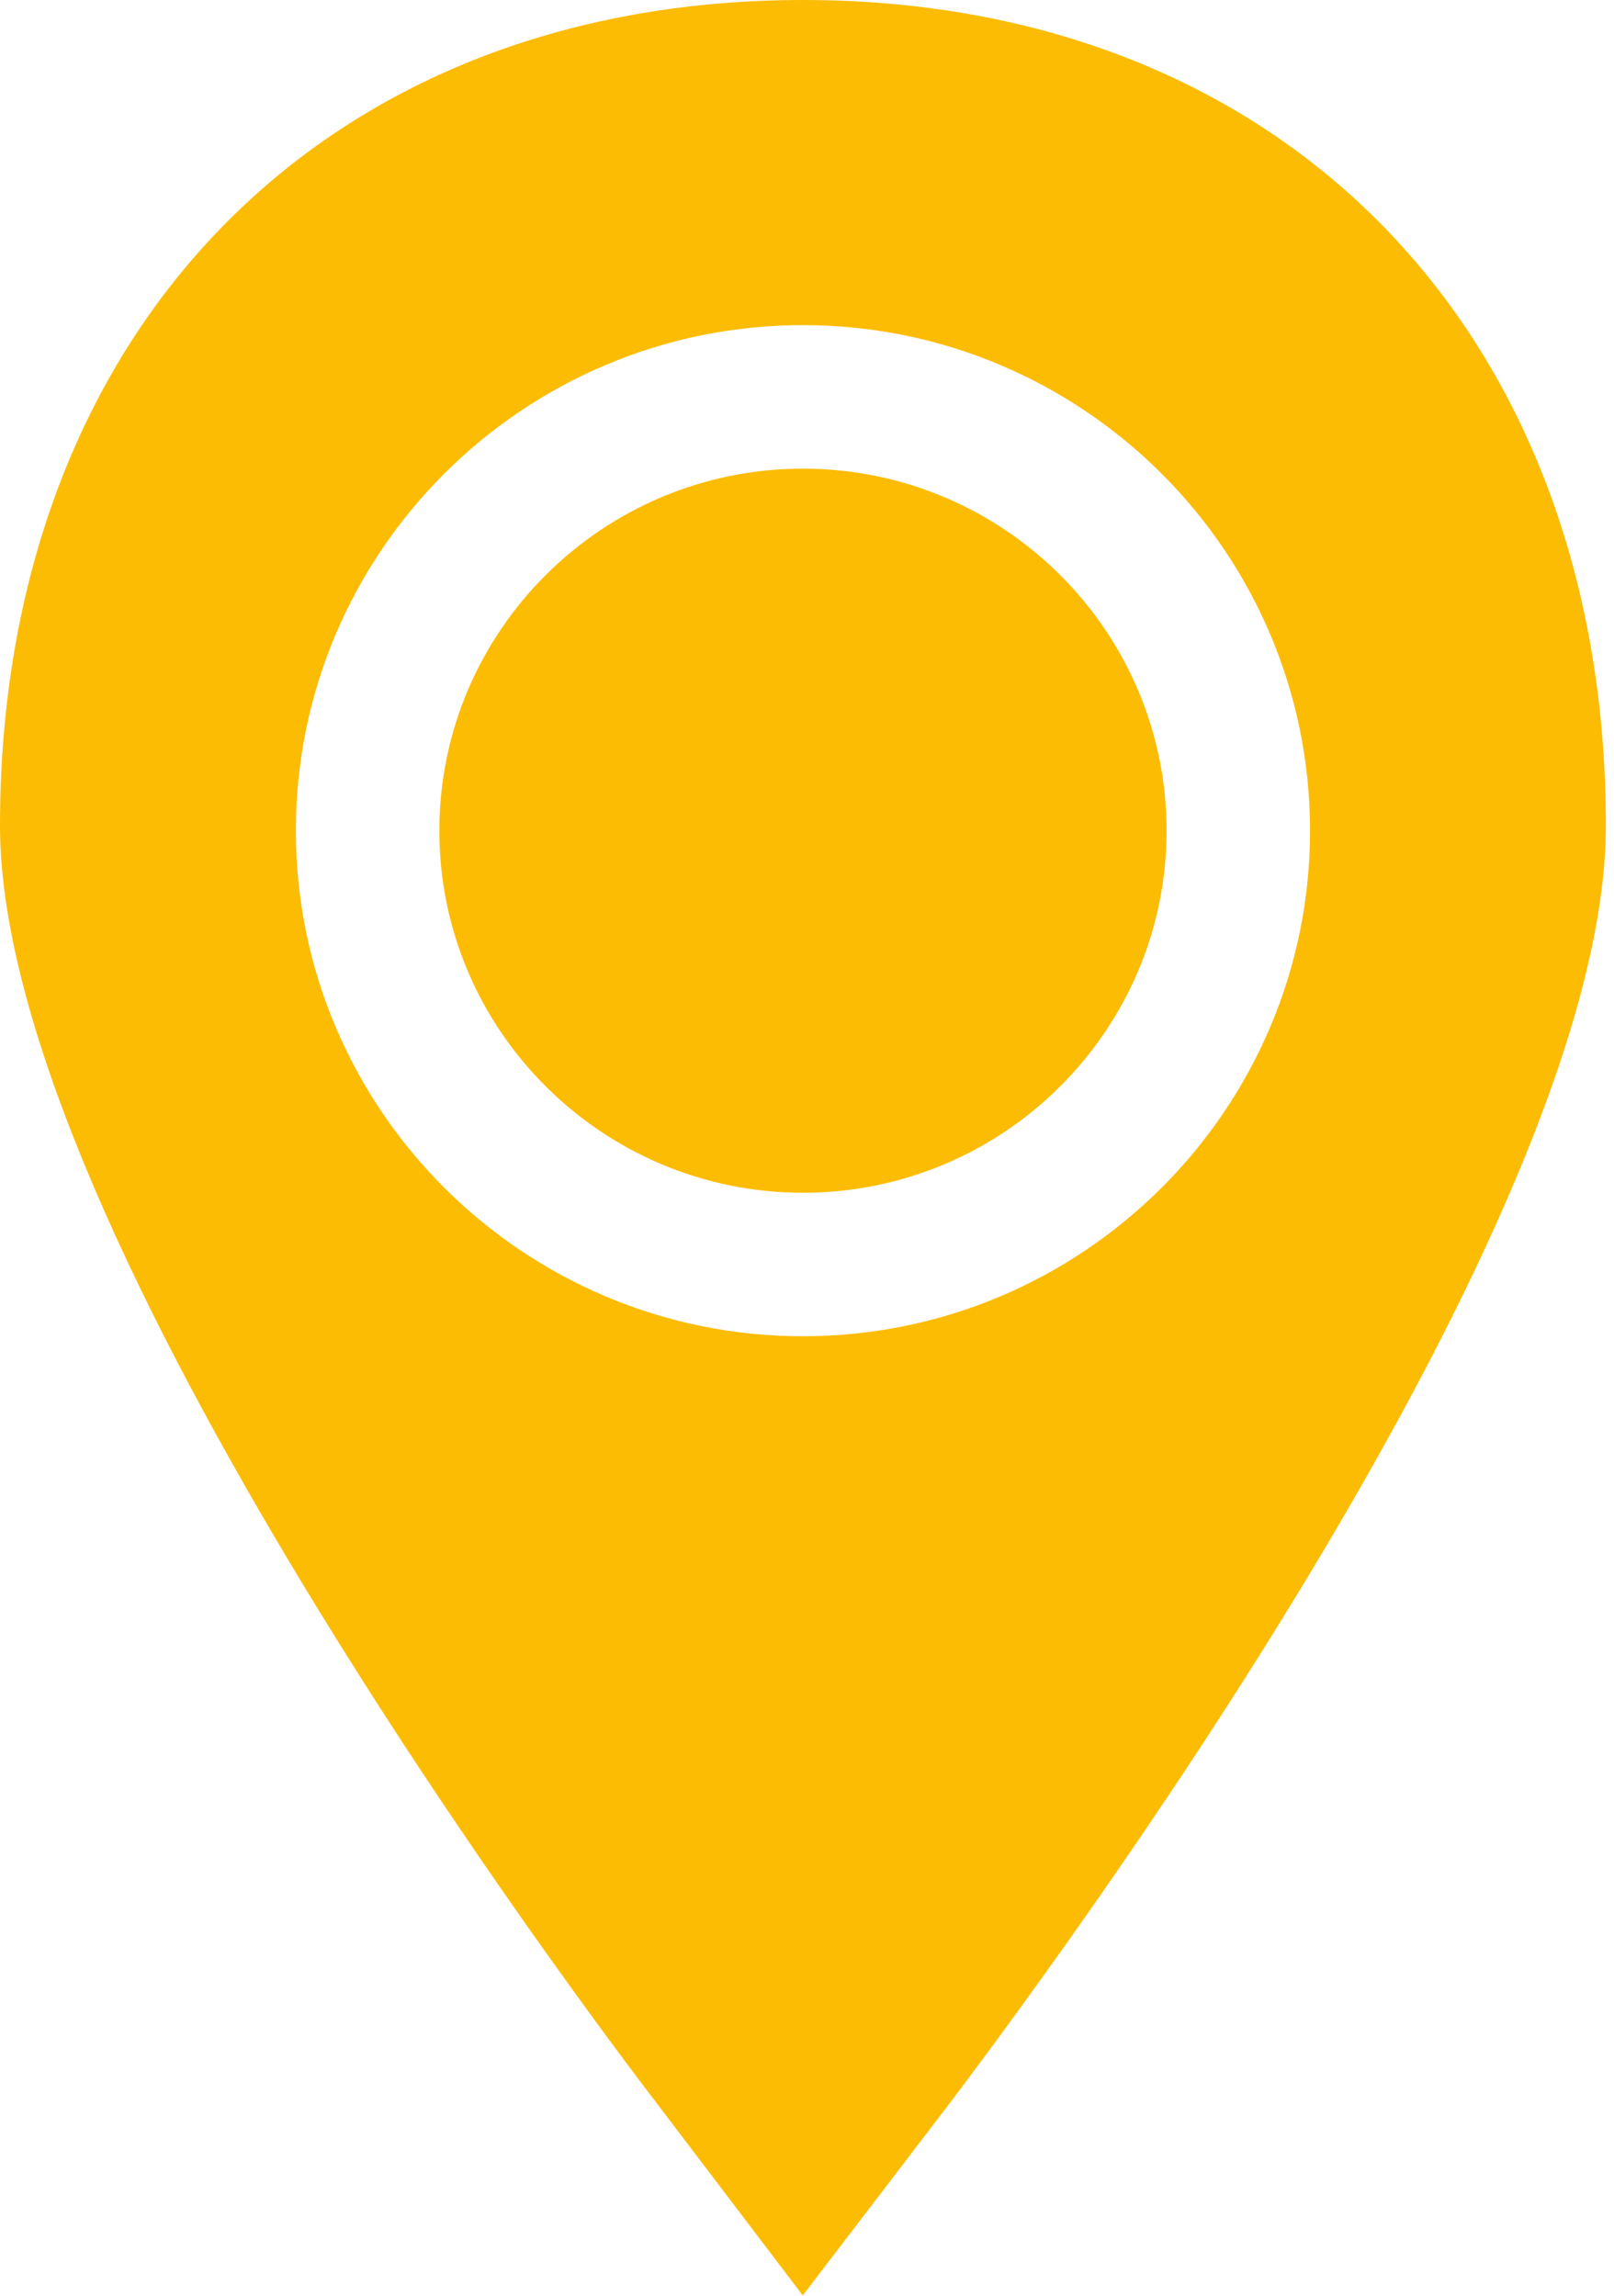 <?xml version="1.0" encoding="UTF-8"?> <svg xmlns="http://www.w3.org/2000/svg" width="45" height="64" viewBox="0 0 45 64" fill="none"><path d="M32.525 23.159C32.525 17.593 27.977 13.065 22.387 13.065C16.797 13.065 12.249 17.593 12.249 23.159C12.249 28.724 16.797 33.252 22.387 33.252C27.977 33.252 32.525 28.724 32.525 23.159Z" fill="#FCBC04"></path><path d="M22.382 63.992L26.491 58.617C30.78 52.939 44.773 33.593 44.773 23.016C44.774 9.249 35.778 0 22.387 0C8.996 0 0 9.249 0 23.017C0 34.407 16.432 56.183 18.301 58.622L22.382 63.992ZM8.249 23.158C8.249 15.387 14.591 9.064 22.387 9.064C30.183 9.064 36.525 15.387 36.525 23.158C36.525 30.929 30.183 37.252 22.387 37.252C14.591 37.252 8.249 30.93 8.249 23.158Z" fill="#FCBC04"></path></svg> 